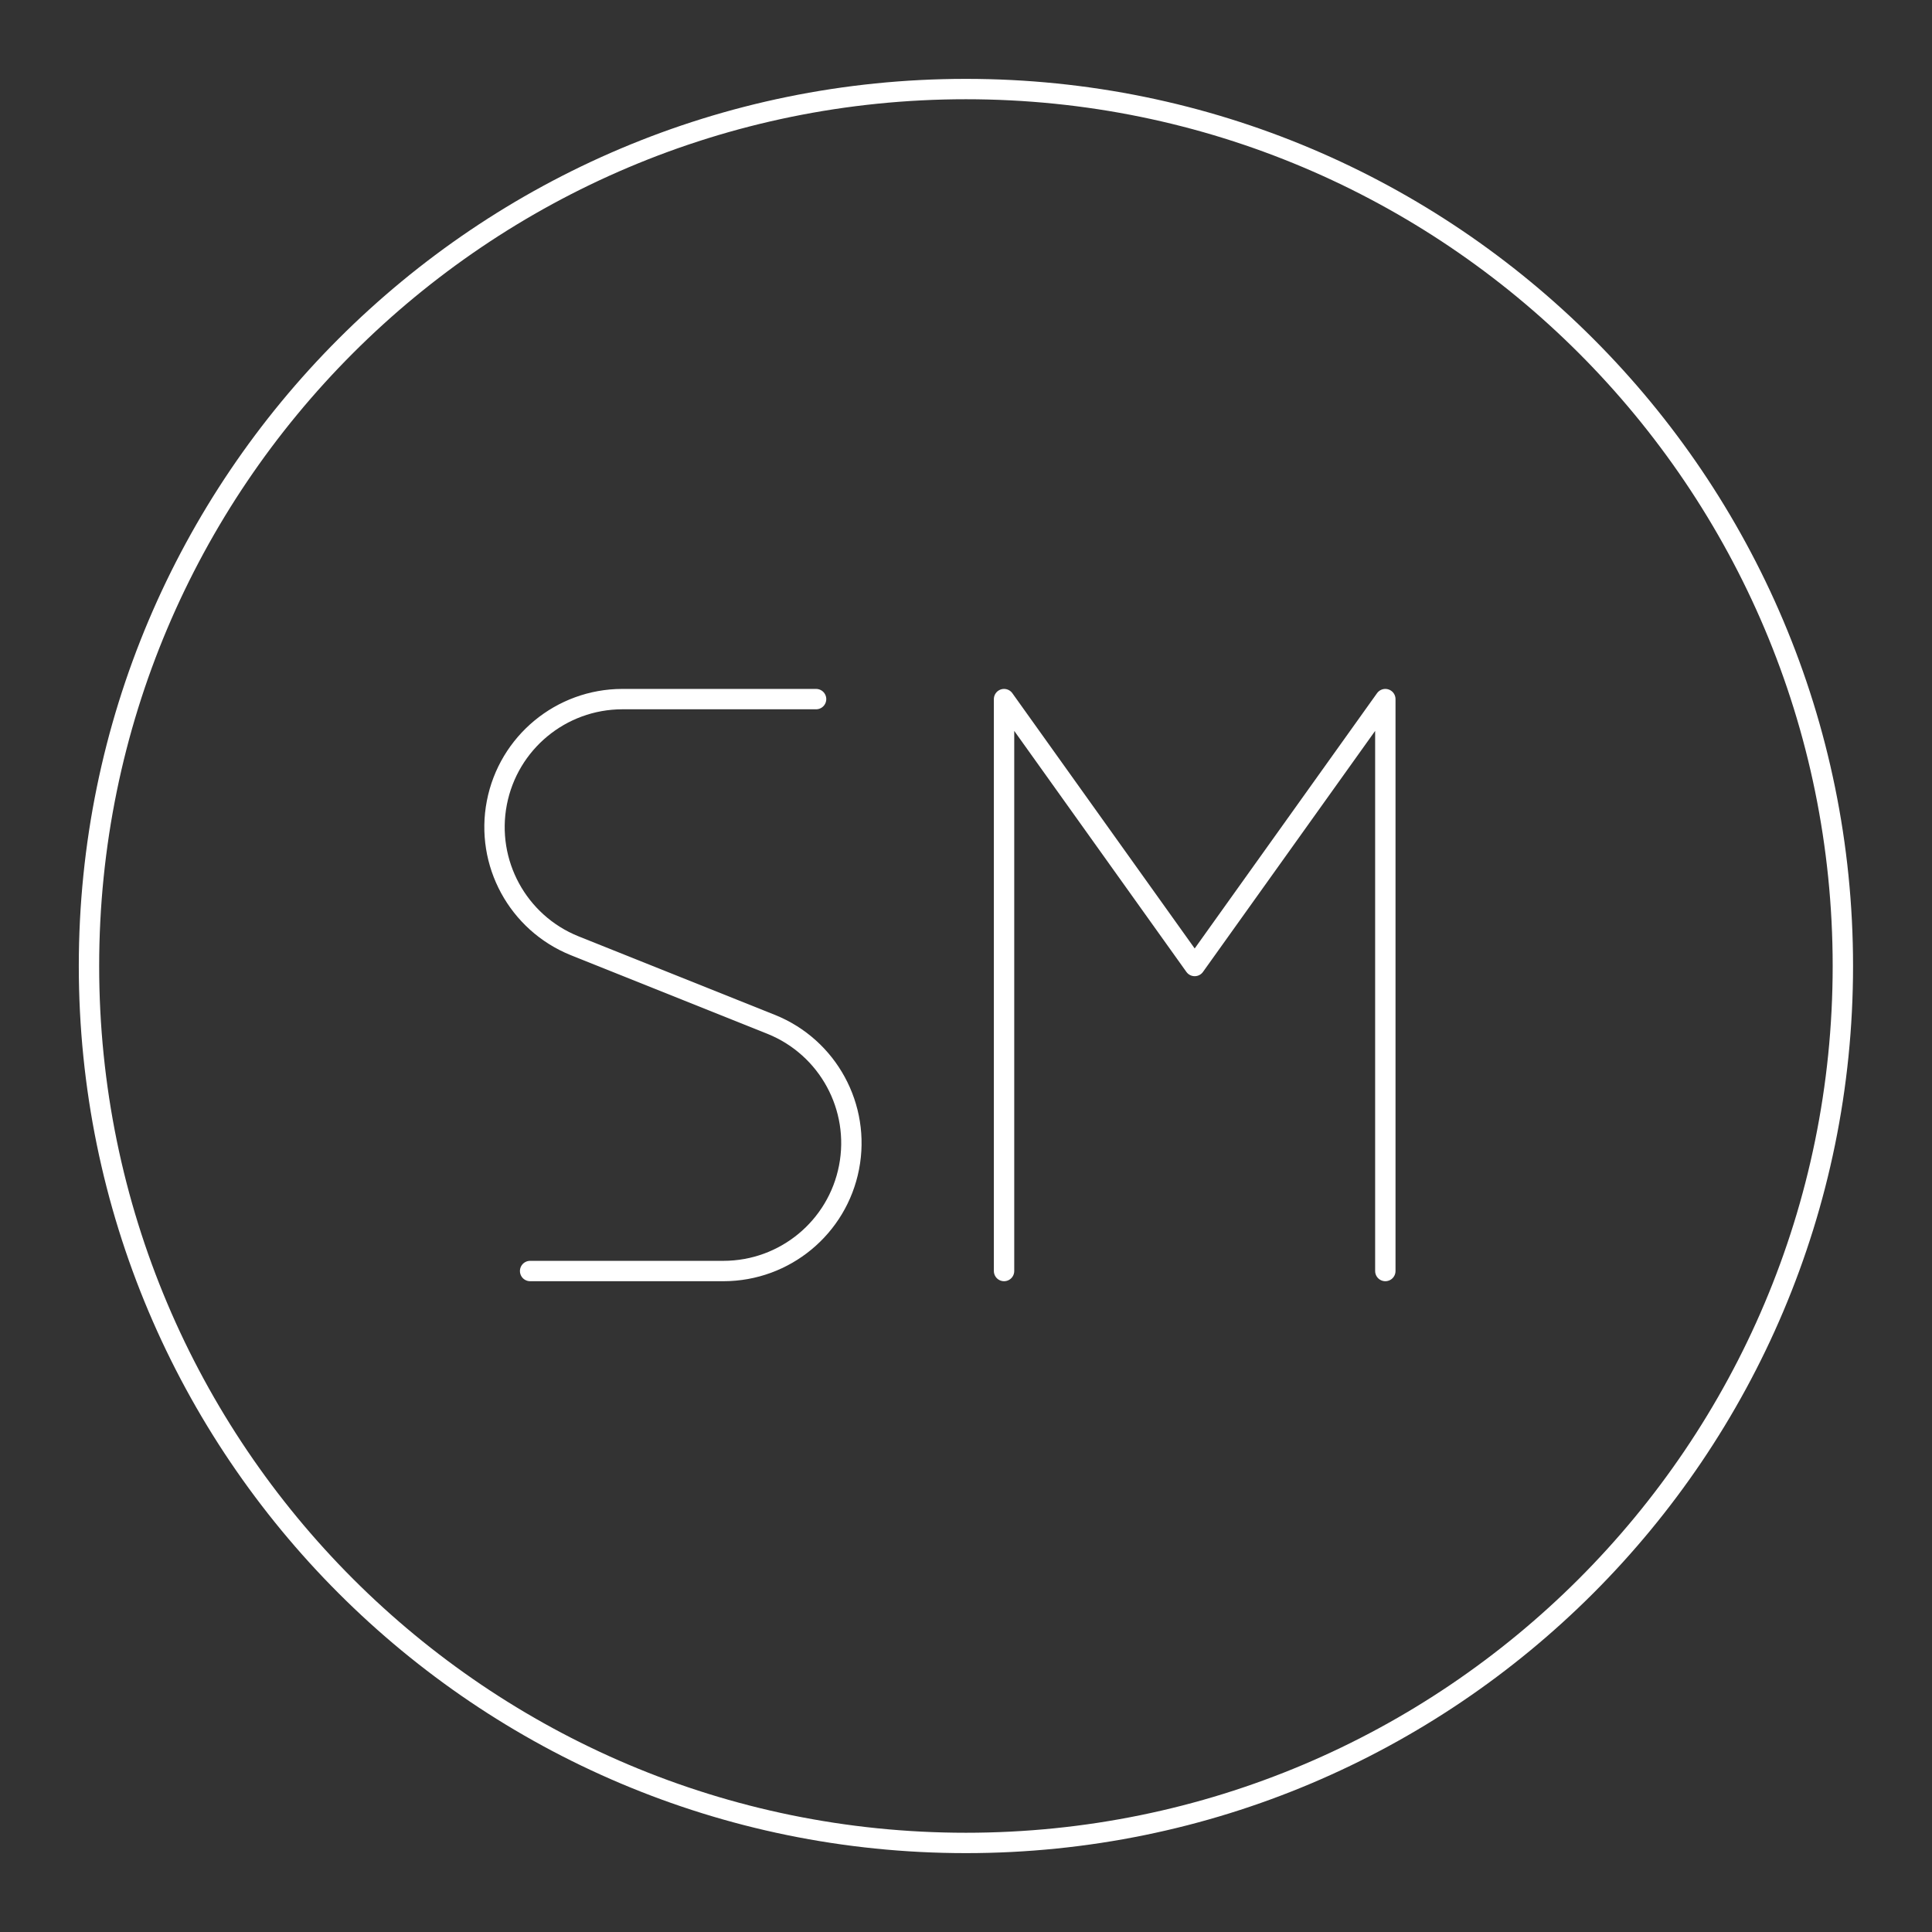 <?xml version="1.0" encoding="utf-8" standalone="yes"?>
<!DOCTYPE svg PUBLIC "-//W3C//DTD SVG 1.1//EN" "http://www.w3.org/Graphics/SVG/1.1/DTD/svg11.dtd">
<svg width="569" height="569" viewBox="0 0 569 569" style="fill:none;stroke:none;fill-rule:evenodd;clip-rule:evenodd;stroke-linecap:round;stroke-linejoin:round;stroke-miterlimit:1.5;" version="1.1" xmlns="http://www.w3.org/2000/svg" xmlns:xlink="http://www.w3.org/1999/xlink"><rect x="0" y="0" width="569" height="569" fill="#333333" stroke="none"/><g id="items" style="isolation: isolate"><g id="blend" style="mix-blend-mode: normal"><g id="g-root-ic_mark_1q9h4w6sn9afe-fill" data-item-order="1000000000" transform="translate(5, 5)"></g><g id="g-root-ic_mark_1q9h4w6sn9afe-stroke" data-item-order="1000000000" transform="translate(5, 5)"><g id="ic_mark_1q9h4w6sn9afe-stroke" fill="none" stroke-linecap="round" stroke-linejoin="round" stroke-miterlimit="4" stroke="#ffffff" stroke-width="6"><g><path d="M 21.207 279.5C 21.207 422.139 136.839 537.771 279.478 537.771C 422.117 537.771 537.748 422.139 537.748 279.5C 537.748 136.861 422.117 21.229 279.478 21.229C 136.839 21.229 21.207 136.861 21.207 279.5M 290.707 369.333L 290.707 200.896L 346.853 279.5L 402.998 200.896L 402.998 369.333M 235.347 200.896L 178.258 200.896C 160.228 200.929 144.749 213.728 141.328 231.43C 137.906 249.132 147.503 266.777 164.221 273.526L 222.164 296.703C 238.882 303.452 248.479 321.097 245.058 338.799C 241.637 356.501 226.157 369.3 208.127 369.333L 151.128 369.333"></path></g></g></g></g></g></svg>